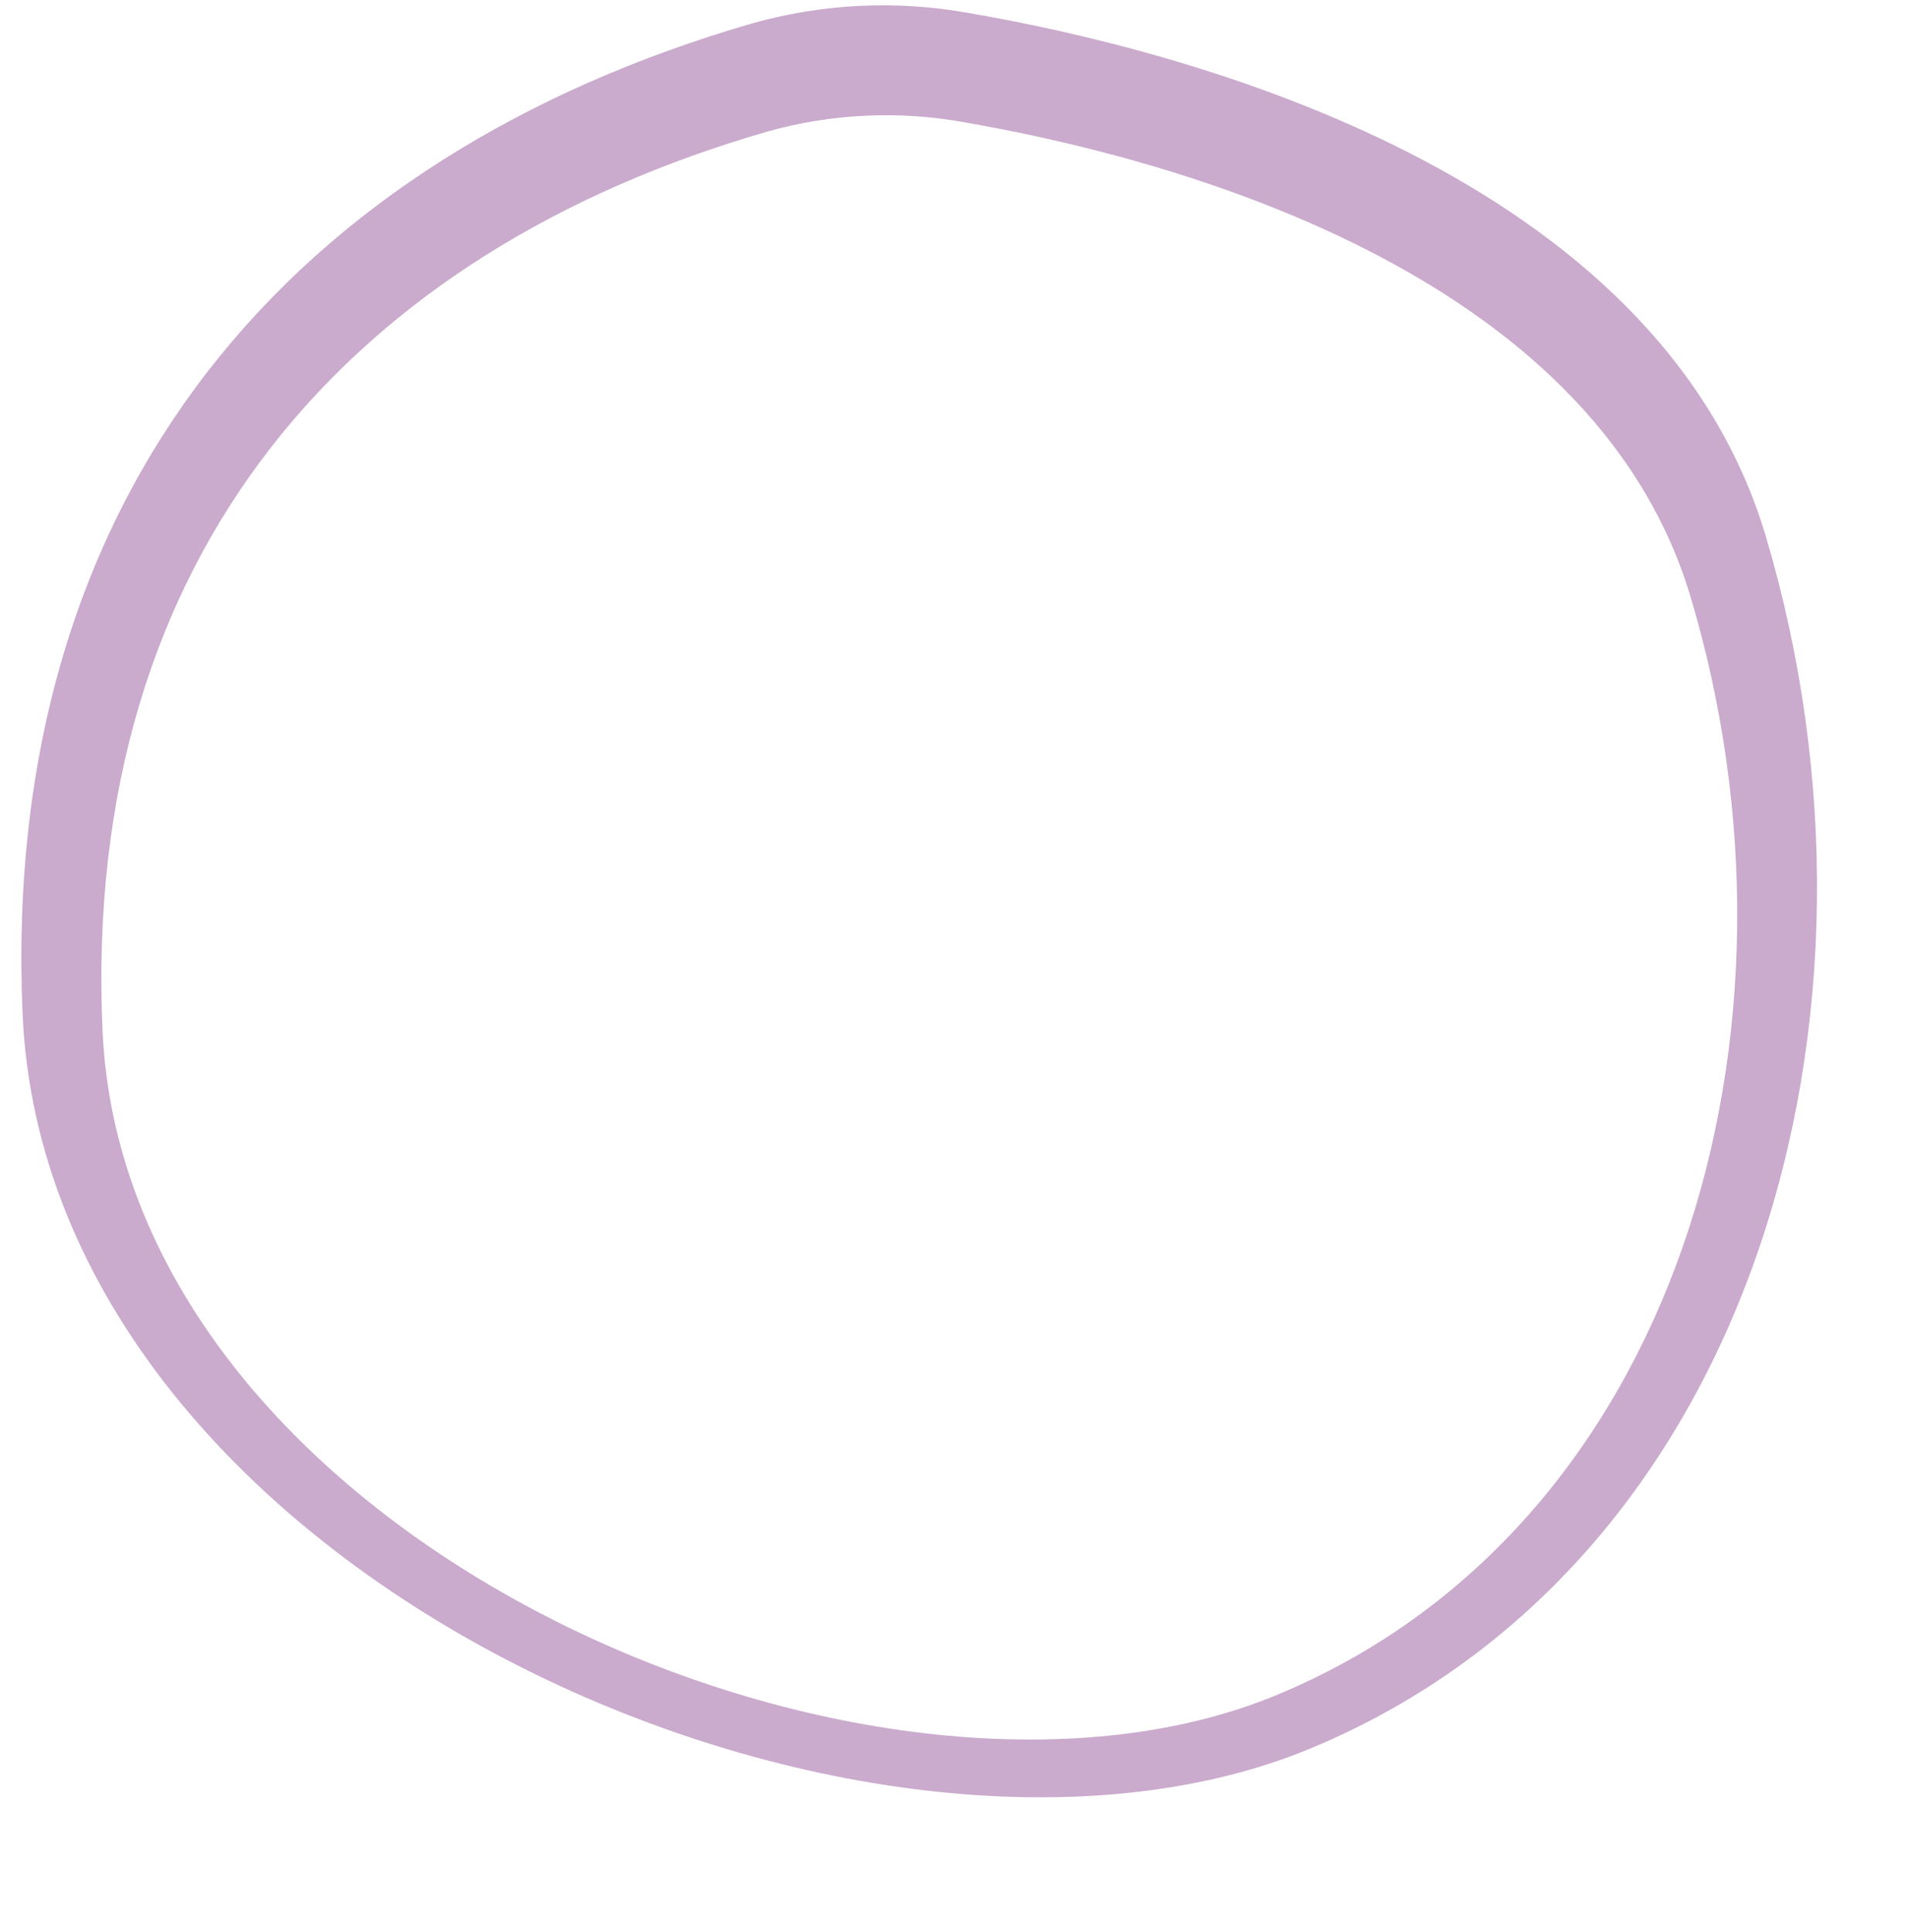 <?xml version="1.0" encoding="UTF-8" standalone="no"?><svg xmlns="http://www.w3.org/2000/svg" xmlns:xlink="http://www.w3.org/1999/xlink" fill="#000000" height="539.2" preserveAspectRatio="xMidYMid meet" version="1" viewBox="-6.0 -1.5 532.5 539.2" width="532.5" zoomAndPan="magnify"><g id="change1_1"><path d="M359.7,486.4C236.1,537.7,7.2,438.6,0.3,281.4C-6,134.9,76.6,41.9,204,5c19.6-5.5,40.1-6.5,60.2-2.9 c61.1,10.5,192.4,44.7,222.6,146C526.5,281.4,483.4,435.1,359.7,486.4z M465.8,165C438.3,73.1,318.6,42.2,263,32.6 c-18.2-3.3-37-2.4-54.8,2.6C92.1,68.7,16.8,153,22.6,285.8C28.8,428.2,237.4,518,350,471.6S502,285.8,465.8,165z" fill="#caaacd"/></g></svg>